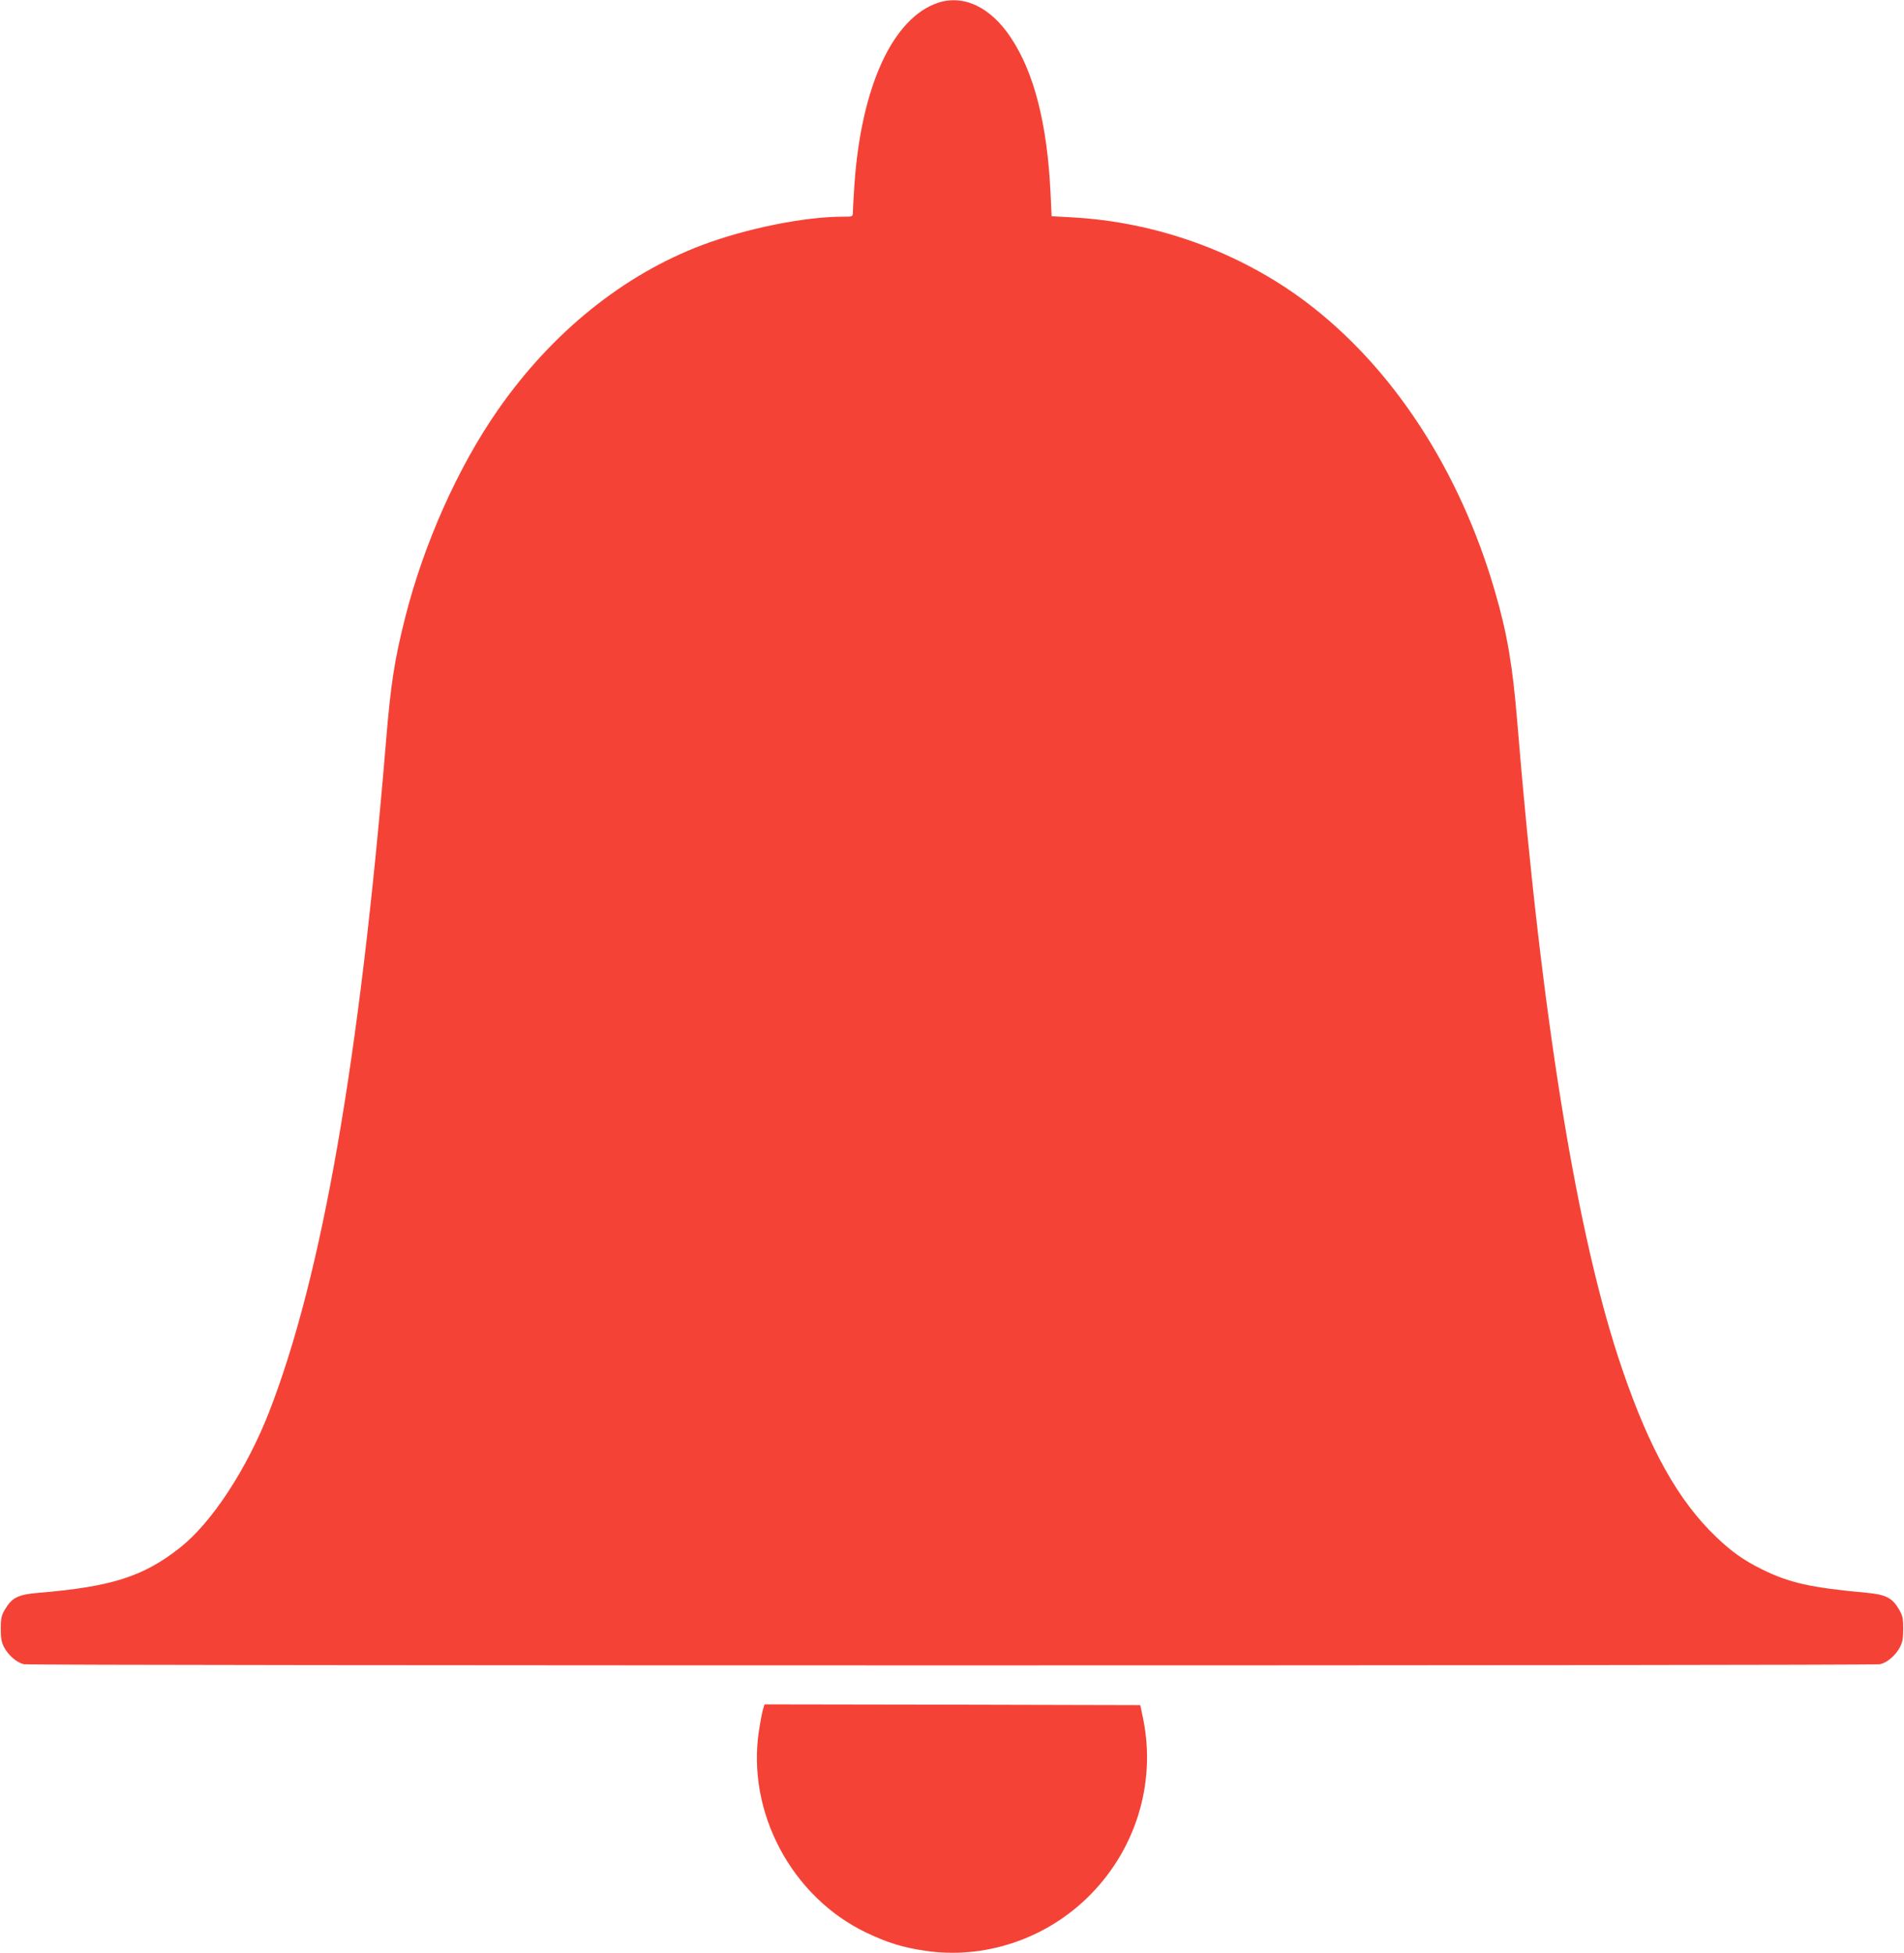 <?xml version="1.0" standalone="no"?>
<!DOCTYPE svg PUBLIC "-//W3C//DTD SVG 20010904//EN"
 "http://www.w3.org/TR/2001/REC-SVG-20010904/DTD/svg10.dtd">
<svg version="1.0" xmlns="http://www.w3.org/2000/svg"
 width="1248pt" height="1280pt" viewBox="0 0 1248 1280"
 preserveAspectRatio="xMidYMid meet">
<g transform="translate(0,1280) scale(0.1,-0.1)"
fill="#f44336" stroke="none">
<path d="M6149 12782 c-298 -99 -505 -551 -549 -1197 -5 -82 -10 -162 -10
-177 0 -28 -1 -28 -65 -28 -252 0 -632 -77 -920 -185 -518 -195 -987 -573
-1341 -1081 -263 -377 -487 -880 -609 -1364 -70 -278 -94 -434 -125 -810 -173
-2091 -419 -3500 -765 -4391 -147 -377 -377 -728 -585 -892 -241 -190 -449
-256 -928 -296 -133 -11 -173 -31 -219 -108 -24 -42 -28 -58 -28 -128 0 -63 5
-89 22 -121 29 -54 84 -101 130 -111 50 -10 12116 -10 12166 0 46 10 101 57
130 111 17 32 22 58 22 121 0 70 -4 86 -28 128 -44 75 -86 96 -208 108 -372
34 -510 65 -690 154 -120 59 -200 116 -303 215 -245 235 -432 569 -611 1091
-297 863 -531 2305 -690 4249 -30 366 -66 579 -145 850 -231 799 -674 1477
-1245 1905 -437 327 -981 522 -1536 551 l-126 7 -7 151 c-22 455 -107 789
-260 1019 -132 200 -309 284 -477 229z"/>
<path d="M5000 1593 c-6 -21 -17 -81 -25 -133 -83 -535 213 -1092 705 -1327
137 -65 239 -97 385 -118 382 -56 776 72 1058 344 319 307 458 753 369 1181
l-18 85 -1231 3 -1232 2 -11 -37z"/>
</g>
</svg>
